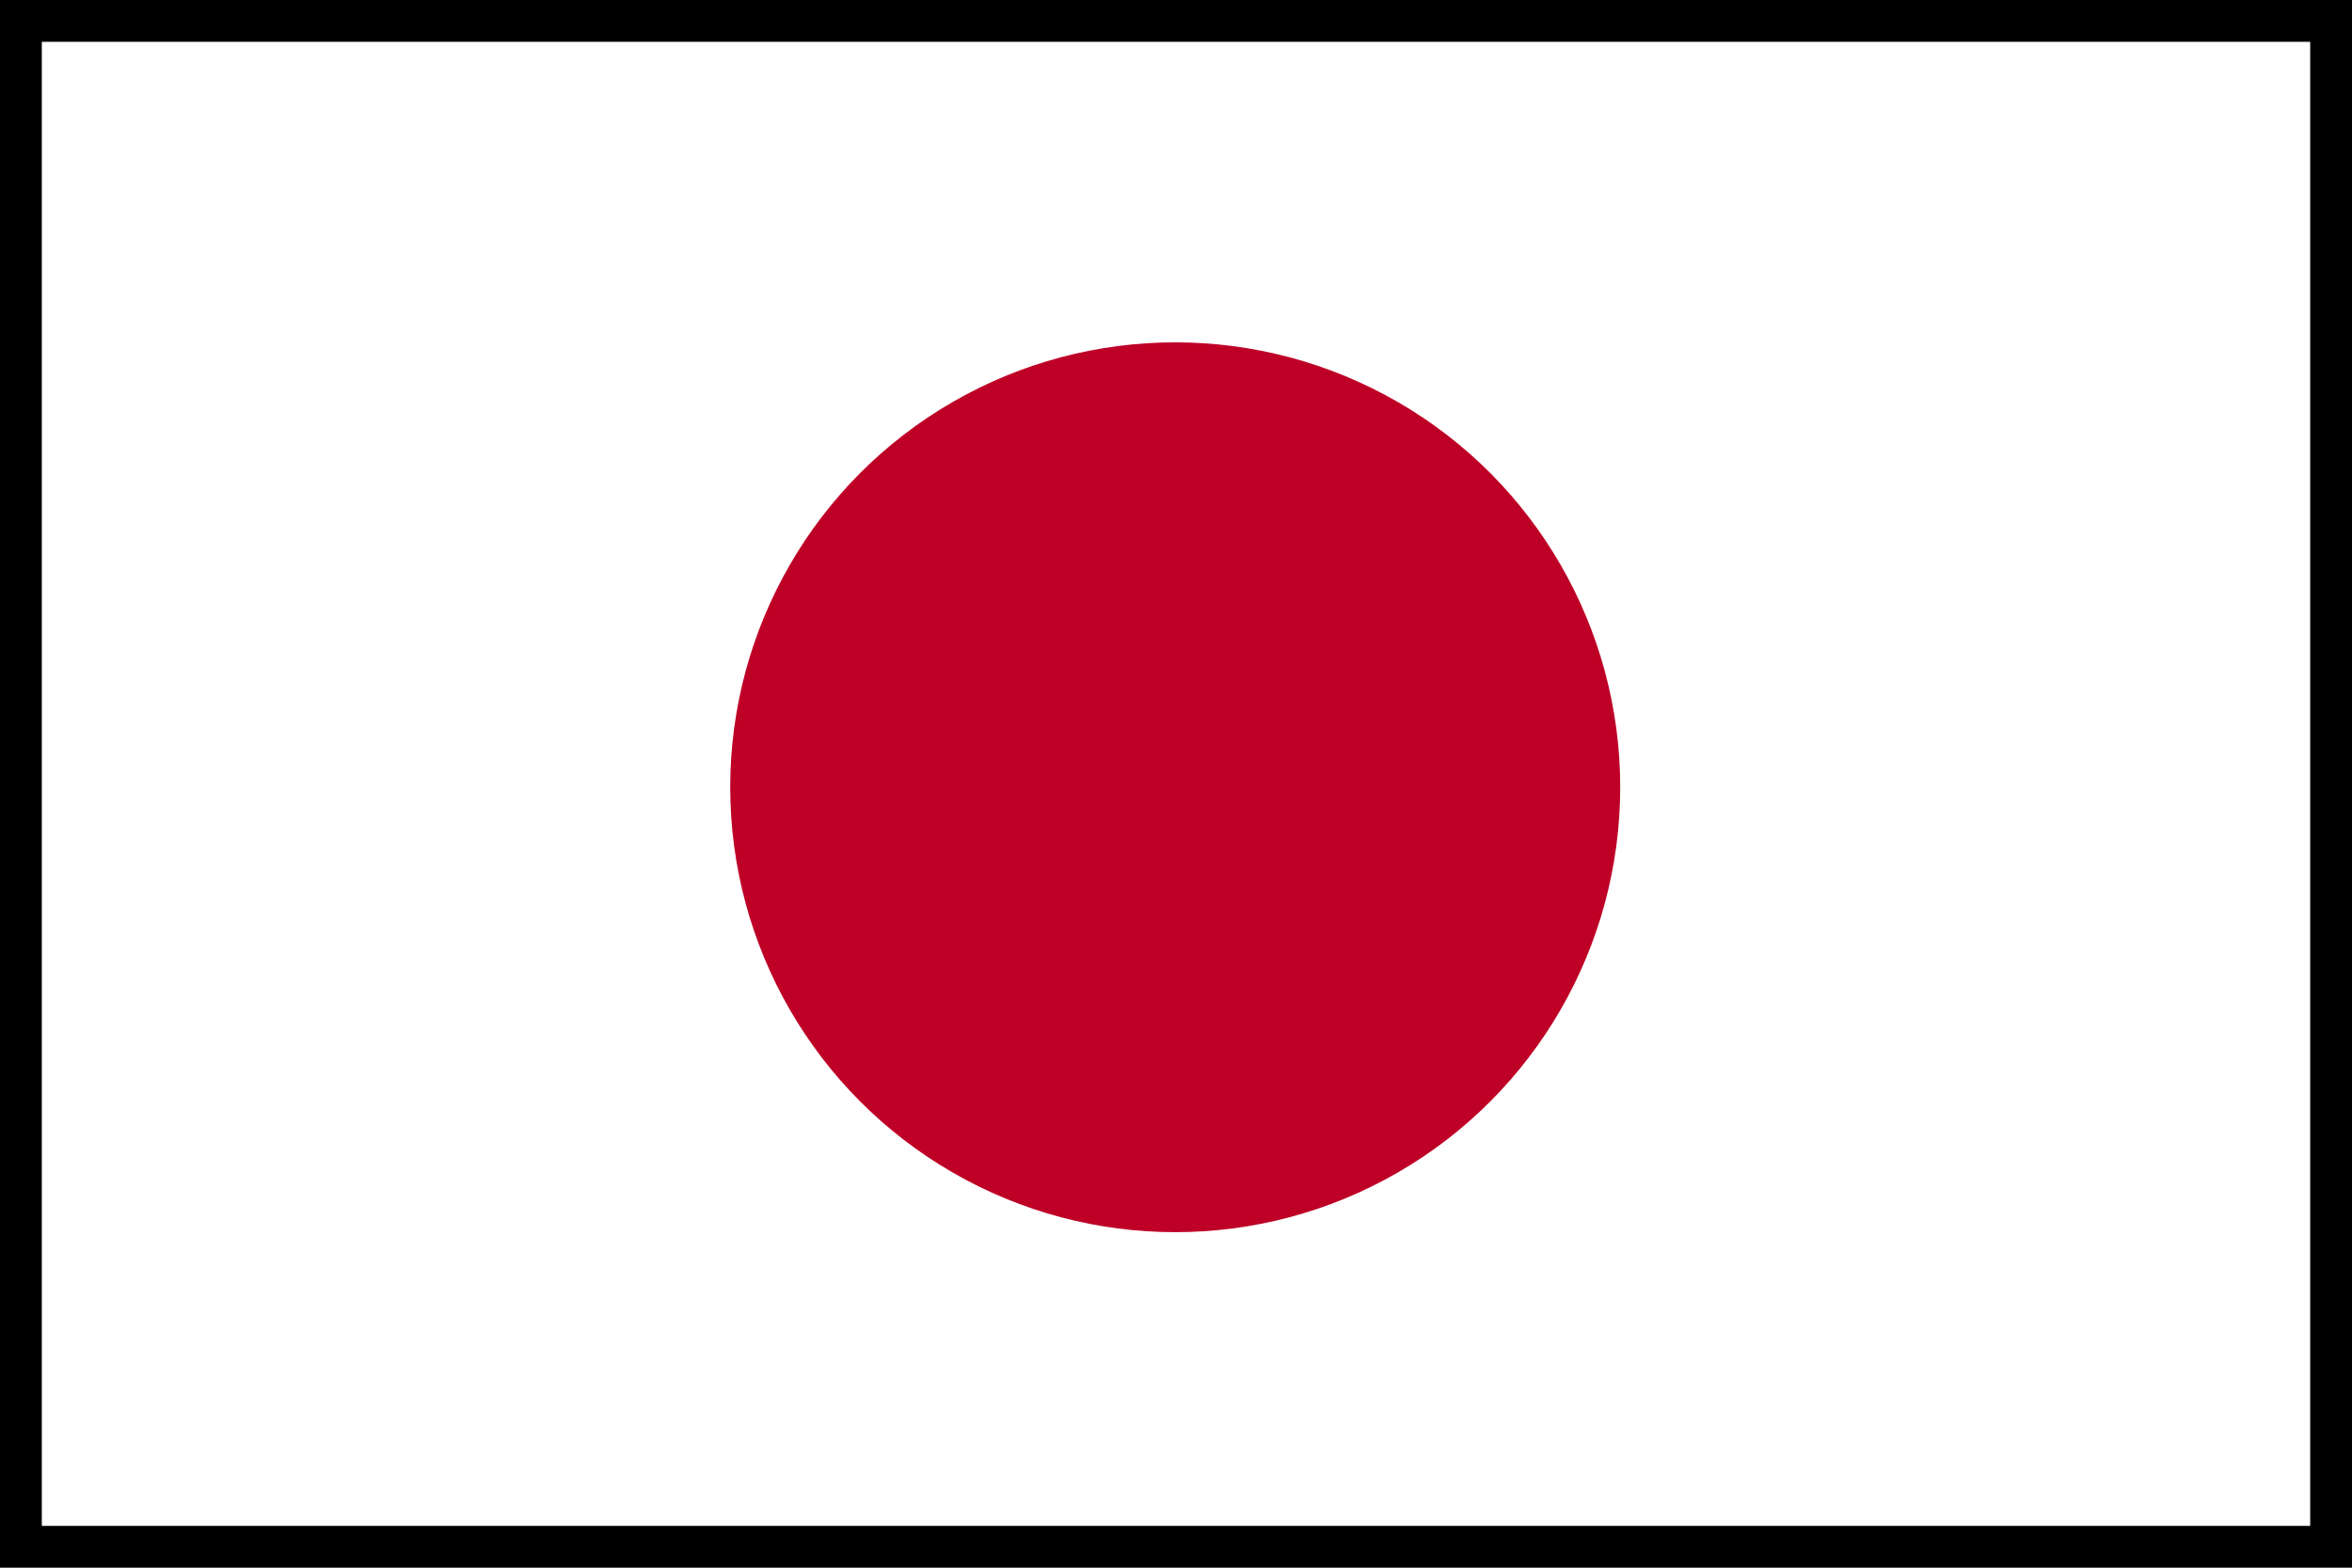 <?xml version="1.0" encoding="UTF-8" standalone="no"?>
<!-- Created with Inkscape (http://www.inkscape.org/) -->
<svg
   xmlns:svg="http://www.w3.org/2000/svg"
   xmlns="http://www.w3.org/2000/svg"
   version="1.0"
   width="450"
   height="300"
   id="svg2">
  <defs
     id="defs11" />
  <rect
     width="450"
     height="300"
     x="0"
     y="0"
     style="fill:#000000"
     id="rect2169" />
  <rect
     width="434"
     height="284"
     x="8"
     y="8"
     style="fill:#ffffff"
     id="rect6" />
  <circle
     cx="450"
     cy="300"
     r="180"
     transform="matrix(0.473,0,0,0.473,12,8.753)"
     style="fill:#be0026"
     id="circle8" />
</svg>
